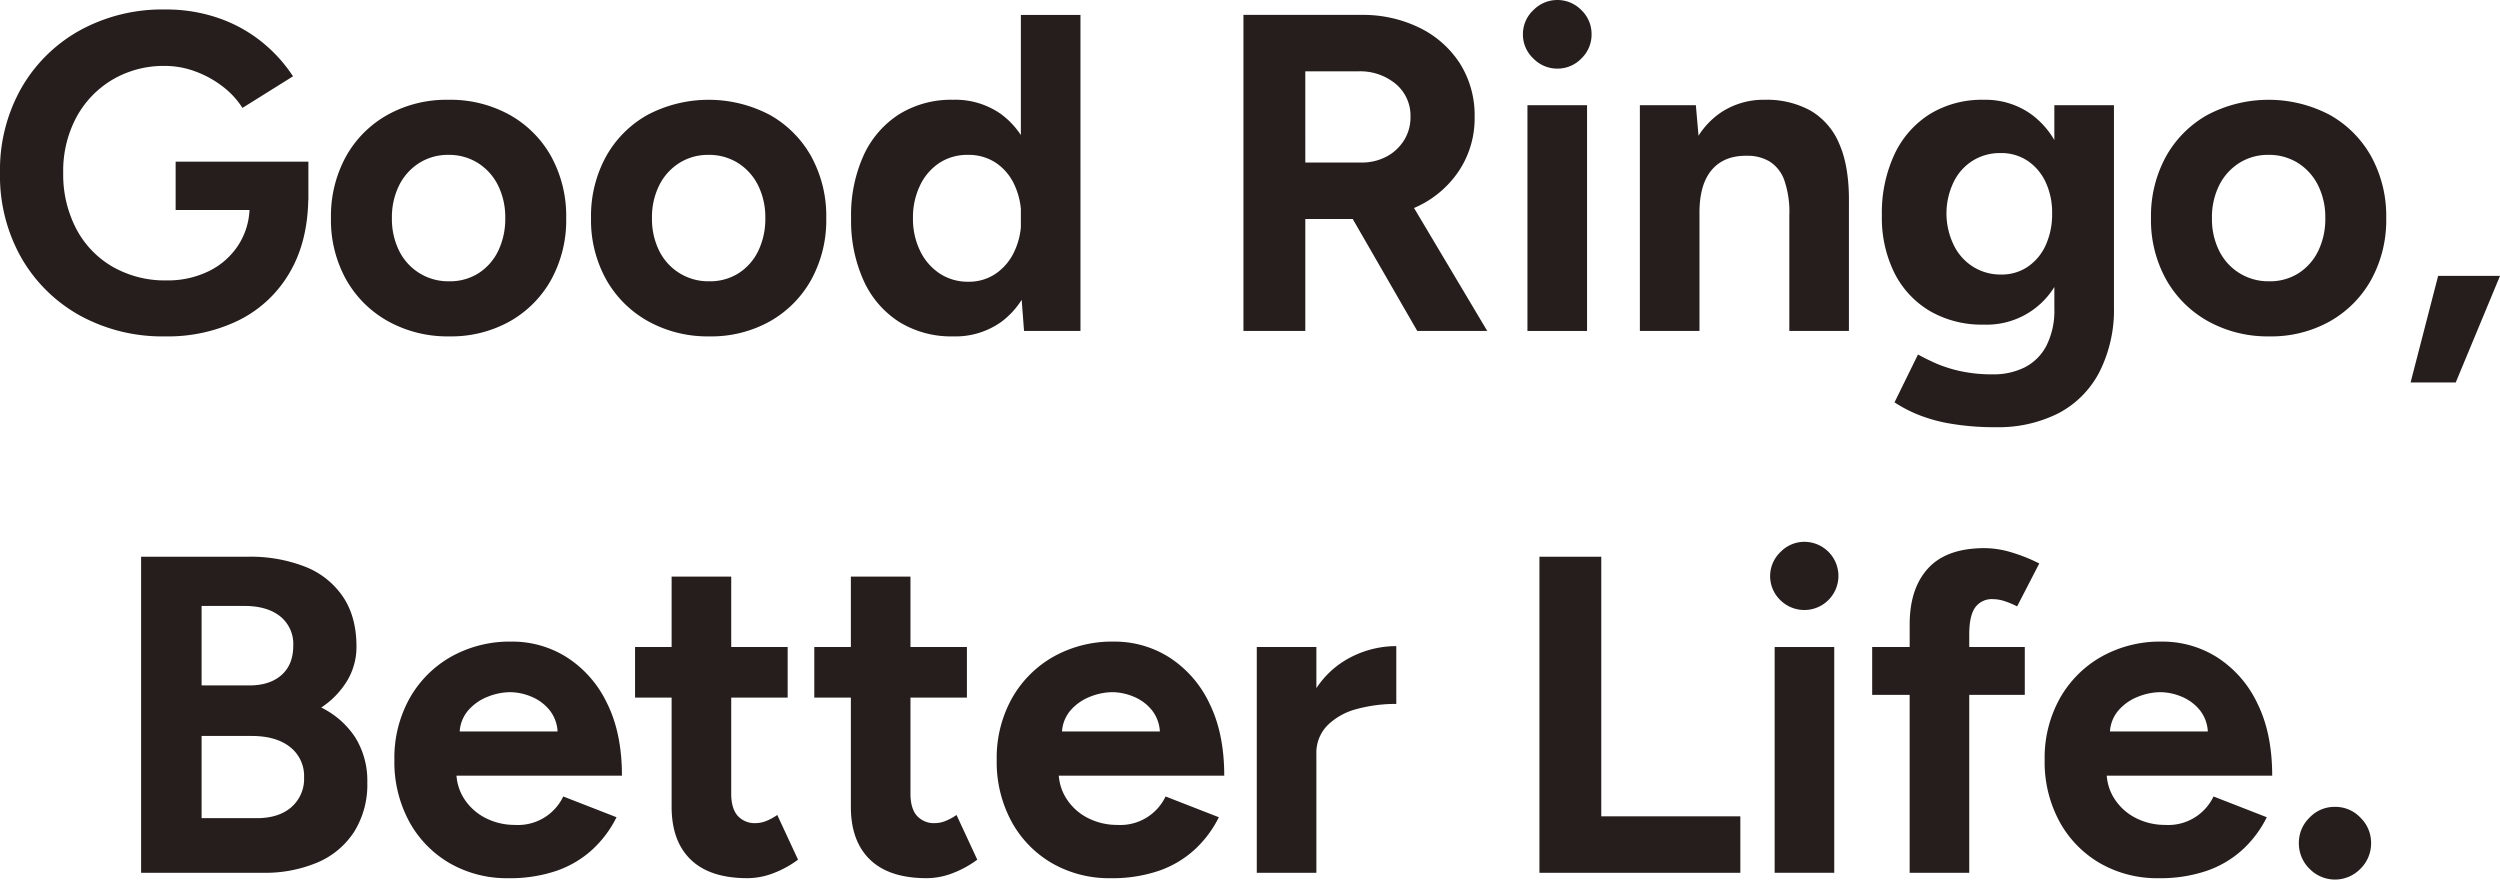 <svg id="グループ_1072" data-name="グループ 1072" xmlns="http://www.w3.org/2000/svg" xmlns:xlink="http://www.w3.org/1999/xlink" width="677.711" height="238.432" viewBox="0 0 677.711 238.432">
  <defs>
    <clipPath id="clip-path">
      <rect id="長方形_976" data-name="長方形 976" width="677.711" height="238.432" fill="none"/>
    </clipPath>
  </defs>
  <g id="グループ_1071" data-name="グループ 1071" clip-path="url(#clip-path)">
    <path id="パス_8710" data-name="パス 8710" d="M64.932,86.719A32.721,32.721,0,0,0,78.64,73.684q4.7-8.123,4.926-19.452l.032-.009v-10.4H47.613v13.1H67.641a19.273,19.273,0,0,1-2.893,9.3,19.888,19.888,0,0,1-8.017,7.222,25.26,25.26,0,0,1-11.566,2.57,28.481,28.481,0,0,1-14.688-3.732,25.6,25.6,0,0,1-9.853-10.343,31.759,31.759,0,0,1-3.488-15.056,30.854,30.854,0,0,1,3.549-15.054A26.5,26.5,0,0,1,30.477,21.6,27.367,27.367,0,0,1,44.8,17.87a23.508,23.508,0,0,1,8.078,1.469,27.744,27.744,0,0,1,7.4,4.039,22.487,22.487,0,0,1,5.447,5.875l13.708-8.568a40.252,40.252,0,0,0-8.506-9.363A39.134,39.134,0,0,0,59.241,4.9,43.284,43.284,0,0,0,44.8,2.571,46.411,46.411,0,0,0,21.6,8.262,41.473,41.473,0,0,0,5.752,23.929,45.1,45.1,0,0,0,0,46.878a45.092,45.092,0,0,0,5.752,22.95A41.459,41.459,0,0,0,21.6,85.5,46.422,46.422,0,0,0,44.8,91.187a43.661,43.661,0,0,0,20.134-4.468" fill="#251e1c"/>
    <path id="パス_8711" data-name="パス 8711" d="M138.249,87.087a29.27,29.27,0,0,0,11.2-11.322,33.517,33.517,0,0,0,4.039-16.646,33.531,33.531,0,0,0-4.039-16.647,29.181,29.181,0,0,0-11.261-11.321,33.131,33.131,0,0,0-16.646-4.1,32.879,32.879,0,0,0-16.524,4.1,29.165,29.165,0,0,0-11.26,11.321,33.531,33.531,0,0,0-4.039,16.647,33.1,33.1,0,0,0,4.1,16.646A29.448,29.448,0,0,0,105.2,87.087a33.217,33.217,0,0,0,16.585,4.1,32.549,32.549,0,0,0,16.463-4.1M108.2,67.993a19.322,19.322,0,0,1-1.958-8.874,19.327,19.327,0,0,1,1.958-8.874,15.062,15.062,0,0,1,5.447-6.059,14.476,14.476,0,0,1,7.894-2.2,14.7,14.7,0,0,1,8.017,2.2,15.076,15.076,0,0,1,5.447,6.059,19.353,19.353,0,0,1,1.959,8.874,19.858,19.858,0,0,1-1.9,8.874,14.816,14.816,0,0,1-5.324,6.059,14.4,14.4,0,0,1-7.956,2.2A14.808,14.808,0,0,1,108.2,67.993" fill="#251e1c"/>
    <path id="パス_8712" data-name="パス 8712" d="M219.949,42.472a29.181,29.181,0,0,0-11.261-11.321,35.594,35.594,0,0,0-33.17,0,29.174,29.174,0,0,0-11.261,11.321,33.542,33.542,0,0,0-4.039,16.647,33.106,33.106,0,0,0,4.1,16.646A29.448,29.448,0,0,0,175.7,87.087a33.217,33.217,0,0,0,16.585,4.1,32.549,32.549,0,0,0,16.463-4.1,29.27,29.27,0,0,0,11.2-11.322,33.517,33.517,0,0,0,4.039-16.646,33.532,33.532,0,0,0-4.039-16.647M205.567,67.993a14.817,14.817,0,0,1-5.324,6.059,14.4,14.4,0,0,1-7.956,2.2A14.808,14.808,0,0,1,178.7,67.993a19.322,19.322,0,0,1-1.959-8.874,19.328,19.328,0,0,1,1.959-8.874,15.062,15.062,0,0,1,5.447-6.059,14.476,14.476,0,0,1,7.894-2.2,14.7,14.7,0,0,1,8.017,2.2,15.076,15.076,0,0,1,5.447,6.059,19.353,19.353,0,0,1,1.958,8.874,19.858,19.858,0,0,1-1.9,8.874" fill="#251e1c"/>
    <path id="パス_8713" data-name="パス 8713" d="M243.755,87.27a26.751,26.751,0,0,0,14.626,3.917,21.4,21.4,0,0,0,13.036-3.917,22.209,22.209,0,0,0,5.545-5.995l.636,8.443h15.3V4.04H276.741V36.617a22.283,22.283,0,0,0-5.324-5.65,21.4,21.4,0,0,0-13.036-3.917,26.751,26.751,0,0,0-14.626,3.917,26.072,26.072,0,0,0-9.609,11.077,39.22,39.22,0,0,0-3.427,17.075,39.309,39.309,0,0,0,3.427,17.013,25.98,25.98,0,0,0,9.609,11.138m5.691-37.087a15.036,15.036,0,0,1,5.263-6.059,13.876,13.876,0,0,1,7.711-2.141,13.363,13.363,0,0,1,7.528,2.141,14.375,14.375,0,0,1,5.079,6.059,19.641,19.641,0,0,1,1.714,6.433v5.006a19.622,19.622,0,0,1-1.714,6.432,14.79,14.79,0,0,1-5.079,6.119,12.87,12.87,0,0,1-7.4,2.2,13.869,13.869,0,0,1-7.773-2.2,15.284,15.284,0,0,1-5.324-6.119,19.706,19.706,0,0,1-1.958-8.935,19.719,19.719,0,0,1,1.958-8.936" fill="#251e1c"/>
    <path id="パス_8714" data-name="パス 8714" d="M384.45,55.875a27.558,27.558,0,0,0,11.2-9.792,25.8,25.8,0,0,0,4.1-14.382,26.3,26.3,0,0,0-3.917-14.382,27.167,27.167,0,0,0-10.893-9.73A34.888,34.888,0,0,0,368.9,4.039H337.081V89.718H353.85V59.363H366.7l17.5,30.355h18.971l-19.85-33.334c.376-.167.755-.328,1.124-.509m-30.6-36.536h14.32a15.108,15.108,0,0,1,10.22,3.427,11.238,11.238,0,0,1,3.979,8.935,11.689,11.689,0,0,1-1.775,6.365,12.408,12.408,0,0,1-4.774,4.406,14.272,14.272,0,0,1-6.793,1.592H353.85Z" fill="#251e1c"/>
    <rect id="長方形_974" data-name="長方形 974" width="16.156" height="61.199" transform="translate(414.068 28.519)" fill="#251e1c"/>
    <path id="パス_8715" data-name="パス 8715" d="M422.146,18.6a8.95,8.95,0,0,0,6.549-2.754A8.943,8.943,0,0,0,431.449,9.3,8.946,8.946,0,0,0,428.7,2.754a9.09,9.09,0,0,0-13.036,0A8.848,8.848,0,0,0,412.842,9.3a8.846,8.846,0,0,0,2.817,6.549,9.007,9.007,0,0,0,6.487,2.754" fill="#251e1c"/>
    <path id="パス_8716" data-name="パス 8716" d="M490.811,29.988a24.535,24.535,0,0,0-12.362-2.938,20.838,20.838,0,0,0-12.179,3.611,21.552,21.552,0,0,0-5.828,6.132l-.72-8.274H444.544v61.2H460.7V57.65q0-7.712,3.365-11.628t9.608-3.794a11.51,11.51,0,0,1,6,1.53,9.893,9.893,0,0,1,3.978,4.957,26.349,26.349,0,0,1,1.407,9.669V89.718h16.157V55.08q.12-9.792-2.57-15.973a18.676,18.676,0,0,0-7.834-9.119" fill="#251e1c"/>
    <path id="パス_8717" data-name="パス 8717" d="M523.183,84.333A28.113,28.113,0,0,0,537.81,88a21.549,21.549,0,0,0,19.094-10.2V83.6a21.174,21.174,0,0,1-2.142,10.1,13.626,13.626,0,0,1-5.875,5.876,18.811,18.811,0,0,1-8.629,1.9,39.939,39.939,0,0,1-9.057-.918,36.156,36.156,0,0,1-6.733-2.2q-2.817-1.284-4.528-2.264l-6.365,12.974a36.386,36.386,0,0,0,6,3.183,41.923,41.923,0,0,0,9.057,2.57,69.644,69.644,0,0,0,12.363.98A36.018,36.018,0,0,0,558.067,112a26.233,26.233,0,0,0,11.077-11.2,37.375,37.375,0,0,0,3.917-17.687V28.519H556.9v9.442a23.045,23.045,0,0,0-6.364-7.055,21.3,21.3,0,0,0-12.73-3.855,27.073,27.073,0,0,0-14.627,3.855A25.8,25.8,0,0,0,513.575,41.8a37.494,37.494,0,0,0-3.427,16.585,33.615,33.615,0,0,0,3.427,15.667,25.138,25.138,0,0,0,9.608,10.281m6.427-35.006a14.088,14.088,0,0,1,5.141-5.753,13.935,13.935,0,0,1,7.587-2.081,12.828,12.828,0,0,1,7.284,2.081,14.131,14.131,0,0,1,4.9,5.753,19.488,19.488,0,0,1,1.776,8.568,20.19,20.19,0,0,1-1.714,8.506,14.053,14.053,0,0,1-4.835,5.876,12.548,12.548,0,0,1-7.282,2.142,13.931,13.931,0,0,1-7.651-2.142,14.246,14.246,0,0,1-5.2-5.876,19.581,19.581,0,0,1,0-17.074" fill="#251e1c"/>
    <path id="パス_8718" data-name="パス 8718" d="M631.567,31.151a35.594,35.594,0,0,0-33.17,0,29.181,29.181,0,0,0-11.261,11.321A33.542,33.542,0,0,0,583.1,59.119a33.106,33.106,0,0,0,4.1,16.646,29.441,29.441,0,0,0,11.383,11.322,33.214,33.214,0,0,0,16.585,4.1,32.549,32.549,0,0,0,16.463-4.1,29.263,29.263,0,0,0,11.2-11.322,33.527,33.527,0,0,0,4.039-16.646,33.542,33.542,0,0,0-4.039-16.647,29.175,29.175,0,0,0-11.261-11.321m-3.121,36.842a14.823,14.823,0,0,1-5.324,6.059,14.4,14.4,0,0,1-7.956,2.2,14.808,14.808,0,0,1-13.586-8.262,19.309,19.309,0,0,1-1.959-8.874,19.315,19.315,0,0,1,1.959-8.874,15.066,15.066,0,0,1,5.446-6.059,14.479,14.479,0,0,1,7.9-2.2,14.7,14.7,0,0,1,8.017,2.2,15.074,15.074,0,0,1,5.446,6.059,19.34,19.34,0,0,1,1.96,8.874,19.844,19.844,0,0,1-1.9,8.874" fill="#251e1c"/>
    <path id="パス_8719" data-name="パス 8719" d="M660.942,74.786l-7.466,28.886h12.239l12-28.886Z" fill="#251e1c"/>
    <path id="パス_8720" data-name="パス 8720" d="M87.086,191.8a22.97,22.97,0,0,0,7.038-7.282,17.77,17.77,0,0,0,2.51-9.242q0-8.077-3.672-13.525a22.1,22.1,0,0,0-10.282-8.14,40.708,40.708,0,0,0-15.423-2.692H38.249V236.6H71.175a36.646,36.646,0,0,0,14.932-2.816,22.117,22.117,0,0,0,9.914-8.323,24.108,24.108,0,0,0,3.55-13.341,22.169,22.169,0,0,0-3.244-12.179,23.165,23.165,0,0,0-9.241-8.139m-32.435-27.54H66.278q6.12,0,9.67,2.815a9.575,9.575,0,0,1,3.55,7.956q0,5.14-3.183,7.956t-8.69,2.816H54.651Zm24.357,54.529q-3.429,3-9.425,3H54.651V199.509H68.237q6.609,0,10.4,3a9.957,9.957,0,0,1,3.794,8.262,10.122,10.122,0,0,1-3.427,8.017" fill="#251e1c"/>
    <path id="パス_8721" data-name="パス 8721" d="M164.5,190.513a30.01,30.01,0,0,0-10.893-12.362,27.634,27.634,0,0,0-14.872-4.223,32.538,32.538,0,0,0-16.462,4.1,29.721,29.721,0,0,0-11.261,11.321,33.119,33.119,0,0,0-4.1,16.647,33.921,33.921,0,0,0,3.978,16.646,29.207,29.207,0,0,0,10.954,11.322,31.053,31.053,0,0,0,16.035,4.1,39.062,39.062,0,0,0,12.851-1.958,27.866,27.866,0,0,0,9.731-5.691,30.079,30.079,0,0,0,6.671-8.874l-14.443-5.631a13.575,13.575,0,0,1-13.1,7.711,17.357,17.357,0,0,1-7.771-1.775,14.841,14.841,0,0,1-5.876-5.14,13.365,13.365,0,0,1-2.195-6.426H168.6q0-11.628-4.1-19.768m-32.252-1.652a16.778,16.778,0,0,1,6-1.224,15.388,15.388,0,0,1,5.815,1.224,12.377,12.377,0,0,1,5.08,3.855,10.235,10.235,0,0,1,2.009,5.57H124.617a9.725,9.725,0,0,1,2.187-5.57,13.468,13.468,0,0,1,5.447-3.855" fill="#251e1c"/>
    <path id="パス_8722" data-name="パス 8722" d="M207.647,222.581a7.739,7.739,0,0,1-2.692.551,6.212,6.212,0,0,1-5.019-2.02q-1.715-2.021-1.713-5.936V189.1h15.3V175.4h-15.3V156.3H182.066V175.4h-9.915V189.1h9.915v29.621q0,9.3,5.2,14.32t15.361,5.018a19.637,19.637,0,0,0,7.16-1.407,27.444,27.444,0,0,0,6.548-3.611l-5.63-12.117a14.184,14.184,0,0,1-3.06,1.652" fill="#251e1c"/>
    <path id="パス_8723" data-name="パス 8723" d="M256.238,222.581a7.739,7.739,0,0,1-2.692.551,6.212,6.212,0,0,1-5.019-2.02q-1.714-2.021-1.713-5.936V189.1h15.3V175.4h-15.3V156.3H230.657V175.4h-9.915V189.1h9.915v29.621q0,9.3,5.2,14.32t15.361,5.018a19.637,19.637,0,0,0,7.16-1.407,27.444,27.444,0,0,0,6.548-3.611l-5.63-12.117a14.184,14.184,0,0,1-3.06,1.652" fill="#251e1c"/>
    <path id="パス_8724" data-name="パス 8724" d="M327.781,190.513a30.01,30.01,0,0,0-10.893-12.362,27.631,27.631,0,0,0-14.872-4.223,32.538,32.538,0,0,0-16.462,4.1,29.721,29.721,0,0,0-11.261,11.321,33.12,33.12,0,0,0-4.1,16.647,33.922,33.922,0,0,0,3.978,16.646,29.207,29.207,0,0,0,10.954,11.322,31.055,31.055,0,0,0,16.034,4.1,39.064,39.064,0,0,0,12.852-1.958,27.866,27.866,0,0,0,9.731-5.691,30.079,30.079,0,0,0,6.671-8.874l-14.443-5.631a13.575,13.575,0,0,1-13.1,7.711,17.364,17.364,0,0,1-7.772-1.775,14.845,14.845,0,0,1-5.875-5.14,13.365,13.365,0,0,1-2.2-6.426h44.851q0-11.628-4.1-19.768m-32.252-1.652a16.779,16.779,0,0,1,6-1.224,15.391,15.391,0,0,1,5.814,1.224,12.361,12.361,0,0,1,5.079,3.855,10.227,10.227,0,0,1,2.01,5.57H287.895a9.725,9.725,0,0,1,2.187-5.57,13.475,13.475,0,0,1,5.447-3.855" fill="#251e1c"/>
    <path id="パス_8725" data-name="パス 8725" d="M356.85,186.56V175.4H340.693v61.2H356.85v-32.19a10.6,10.6,0,0,1,3.06-7.834,17.6,17.6,0,0,1,8.016-4.406,40.281,40.281,0,0,1,10.588-1.347V175.152a26.9,26.9,0,0,0-12.668,3.183,24.562,24.562,0,0,0-9,8.225" fill="#251e1c"/>
    <path id="パス_8726" data-name="パス 8726" d="M434.082,150.917H417.313V236.6H471.78V221.3h-37.7Z" fill="#251e1c"/>
    <path id="パス_8727" data-name="パス 8727" d="M489.159,146.878a9.007,9.007,0,0,0-6.487,2.754,9.022,9.022,0,0,0,0,13.1,9.24,9.24,0,1,0,6.487-15.851" fill="#251e1c"/>
    <rect id="長方形_975" data-name="長方形 975" width="16.156" height="61.199" transform="translate(481.081 175.397)" fill="#251e1c"/>
    <path id="パス_8728" data-name="パス 8728" d="M535.425,164.687a5.576,5.576,0,0,1,4.9-2.265,10.068,10.068,0,0,1,2.937.491,23.814,23.814,0,0,1,3.55,1.468l6-11.628a43.911,43.911,0,0,0-7.282-2.937,25.671,25.671,0,0,0-7.528-1.225q-10.281,0-15.3,5.448t-5.019,15.238v6.12H507.518v12.975h10.159V236.6h16.156V188.372h15.056V175.4H533.833V171.97q0-5.018,1.592-7.283" fill="#251e1c"/>
    <path id="パス_8729" data-name="パス 8729" d="M611.862,190.513a30,30,0,0,0-10.894-12.362,27.631,27.631,0,0,0-14.872-4.223,32.54,32.54,0,0,0-16.462,4.1,29.718,29.718,0,0,0-11.26,11.321,33.109,33.109,0,0,0-4.1,16.647,33.911,33.911,0,0,0,3.979,16.646,29.193,29.193,0,0,0,10.954,11.322,31.052,31.052,0,0,0,16.034,4.1,39.063,39.063,0,0,0,12.851-1.958,27.871,27.871,0,0,0,9.732-5.691,30.075,30.075,0,0,0,6.67-8.874l-14.443-5.631a13.575,13.575,0,0,1-13.1,7.711,17.365,17.365,0,0,1-7.773-1.775,14.845,14.845,0,0,1-5.875-5.14,13.364,13.364,0,0,1-2.194-6.426h44.849q0-11.628-4.1-19.768m-32.252-1.652a16.77,16.77,0,0,1,6-1.224,15.391,15.391,0,0,1,5.814,1.224,12.37,12.37,0,0,1,5.08,3.855,10.227,10.227,0,0,1,2.01,5.57H571.974a9.726,9.726,0,0,1,2.189-5.57,13.462,13.462,0,0,1,5.447-3.855" fill="#251e1c"/>
    <path id="パス_8730" data-name="パス 8730" d="M632.975,218.726a9.328,9.328,0,0,0-6.916,2.938,9.488,9.488,0,0,0-2.876,6.854,9.631,9.631,0,0,0,2.876,6.977,9.61,9.61,0,0,0,13.831,0,9.64,9.64,0,0,0,2.877-6.977,9.5,9.5,0,0,0-2.877-6.854,9.331,9.331,0,0,0-6.915-2.938" fill="#251e1c"/>
  </g>
</svg>
